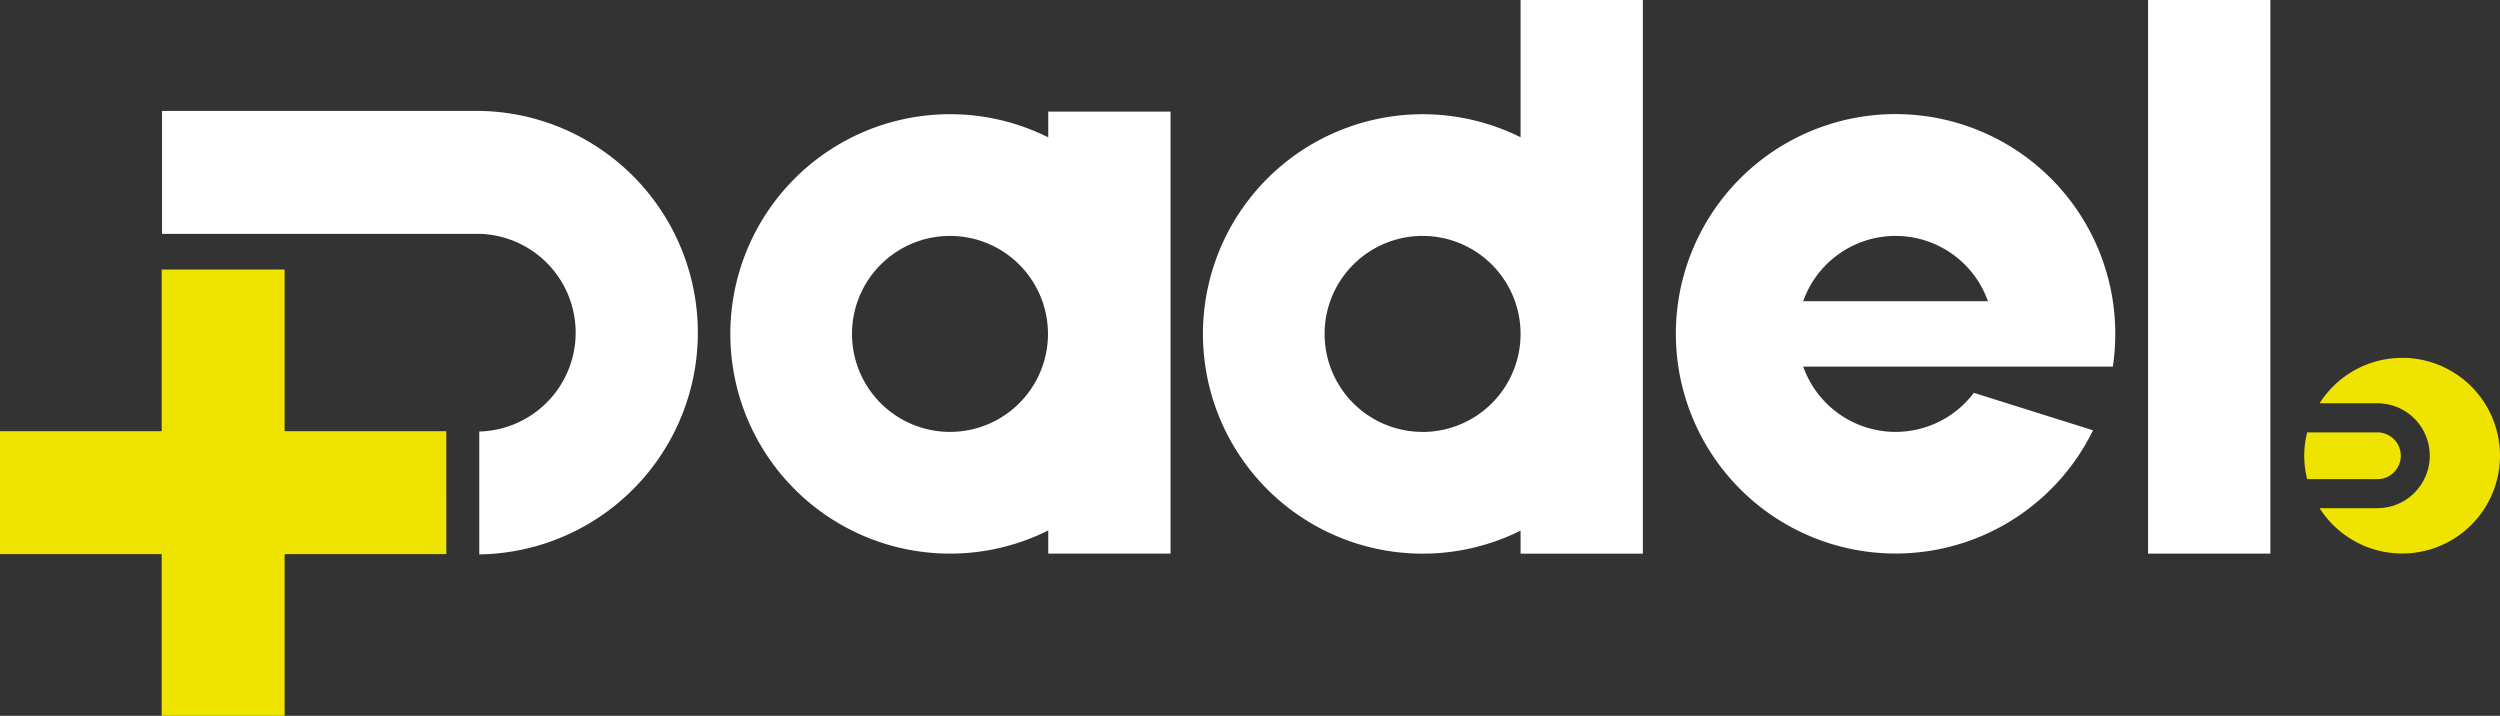 <svg xmlns="http://www.w3.org/2000/svg" xmlns:xlink="http://www.w3.org/1999/xlink" width="214.919" height="61.538" viewBox="0 0 214.919 61.538">
  <rect x="0" y="0" width="214.919" height="61.538" fill="#333333" stroke="none"/>
  <defs>
    <clipPath id="clip-path">
      <rect id="Rectangle_4" data-name="Rectangle 4" width="214.919" height="61.538" fill="none"/>
    </clipPath>
  </defs>
  <g id="Groupe_1" data-name="Groupe 1" clip-path="url(#clip-path)">
    <path id="Tracé_1" data-name="Tracé 1" d="M178.1,25.651a18.889,18.889,0,0,0-37.342-.111c-.006.037-.011.074-.016.111a18.891,18.891,0,0,0,35.653,11.1L166.152,33.53a8.424,8.424,0,0,1-14.671-2.254H178.1a19.11,19.11,0,0,0,0-5.625m-26.621,0a8.425,8.425,0,0,1,15.882,0H151.481Z" transform="translate(3.537 0.241)" fill="#fff"/>
    <path id="Tracé_2" data-name="Tracé 2" d="M88.575,9.357v2.216a18.888,18.888,0,1,0,0,33.792v1.992H99.089v-38ZM80.127,36.893a8.424,8.424,0,1,1,8.424-8.424,8.424,8.424,0,0,1-8.424,8.424" transform="translate(1.541 0.236)" fill="#fff"/>
    <path id="Tracé_3" data-name="Tracé 3" d="M128.181,0V11.8a18.888,18.888,0,1,0,0,33.817v1.98h10.513V0Zm-8.424,37.129a8.424,8.424,0,1,1,8.424-8.453v.057a8.424,8.424,0,0,1-8.424,8.4" transform="translate(2.539 0)" fill="#fff"/>
    <rect id="Rectangle_3" data-name="Rectangle 3" width="10.514" height="47.592" transform="translate(184.664)" fill="#fff"/>
    <path id="Tracé_4" data-name="Tracé 4" d="M38.368,36.5h-13.9V22.6H13.9V36.5H0V47.069H13.9v13.9H24.469v-13.9h13.9Z" transform="translate(0 0.569)" fill="#efe400"/>
    <path id="Tracé_5" data-name="Tracé 5" d="M51.956,13.066A18.982,18.982,0,0,0,40.58,9.3H13.588V19.869H40.907a8.5,8.5,0,0,1,0,16.992H40.86V47.427a19.064,19.064,0,0,0,11.1-34.361" transform="translate(0.342 0.234)" fill="#fff"/>
    <path id="Tracé_6" data-name="Tracé 6" d="M199.424,40.277h.155a2.011,2.011,0,0,0,0-4.02h-6.1a8.167,8.167,0,0,0,0,4.02h5.942Z" transform="translate(4.863 0.913)" fill="#efe400"/>
    <path id="Tracé_7" data-name="Tracé 7" d="M201.611,30.011a8.4,8.4,0,0,0-7.094,3.9h4.953l.066,0v0c.068,0,.134.007.2.01l.128.007c.083.007.165.019.246.031l.116.015c.085.014.17.034.254.053.032.007.065.012.1.021.091.024.18.05.27.079.024.008.047.013.071.022.1.034.2.073.3.114l.032.012a4.51,4.51,0,0,1,2.732,4.146h0a4.51,4.51,0,0,1-2.732,4.146c-.01,0-.022.007-.032.012-.1.041-.2.079-.3.114l-.069.021c-.089.029-.18.056-.273.08-.032.008-.065.013-.1.021-.084.019-.168.039-.254.053l-.116.015c-.082.011-.163.023-.246.031-.042,0-.085,0-.128.006-.067,0-.133.01-.2.011v0c-.023,0-.044,0-.066,0h-4.953a8.41,8.41,0,1,0,7.094-12.923" transform="translate(4.896 0.755)" fill="#efe400"/>
  </g>
</svg>
